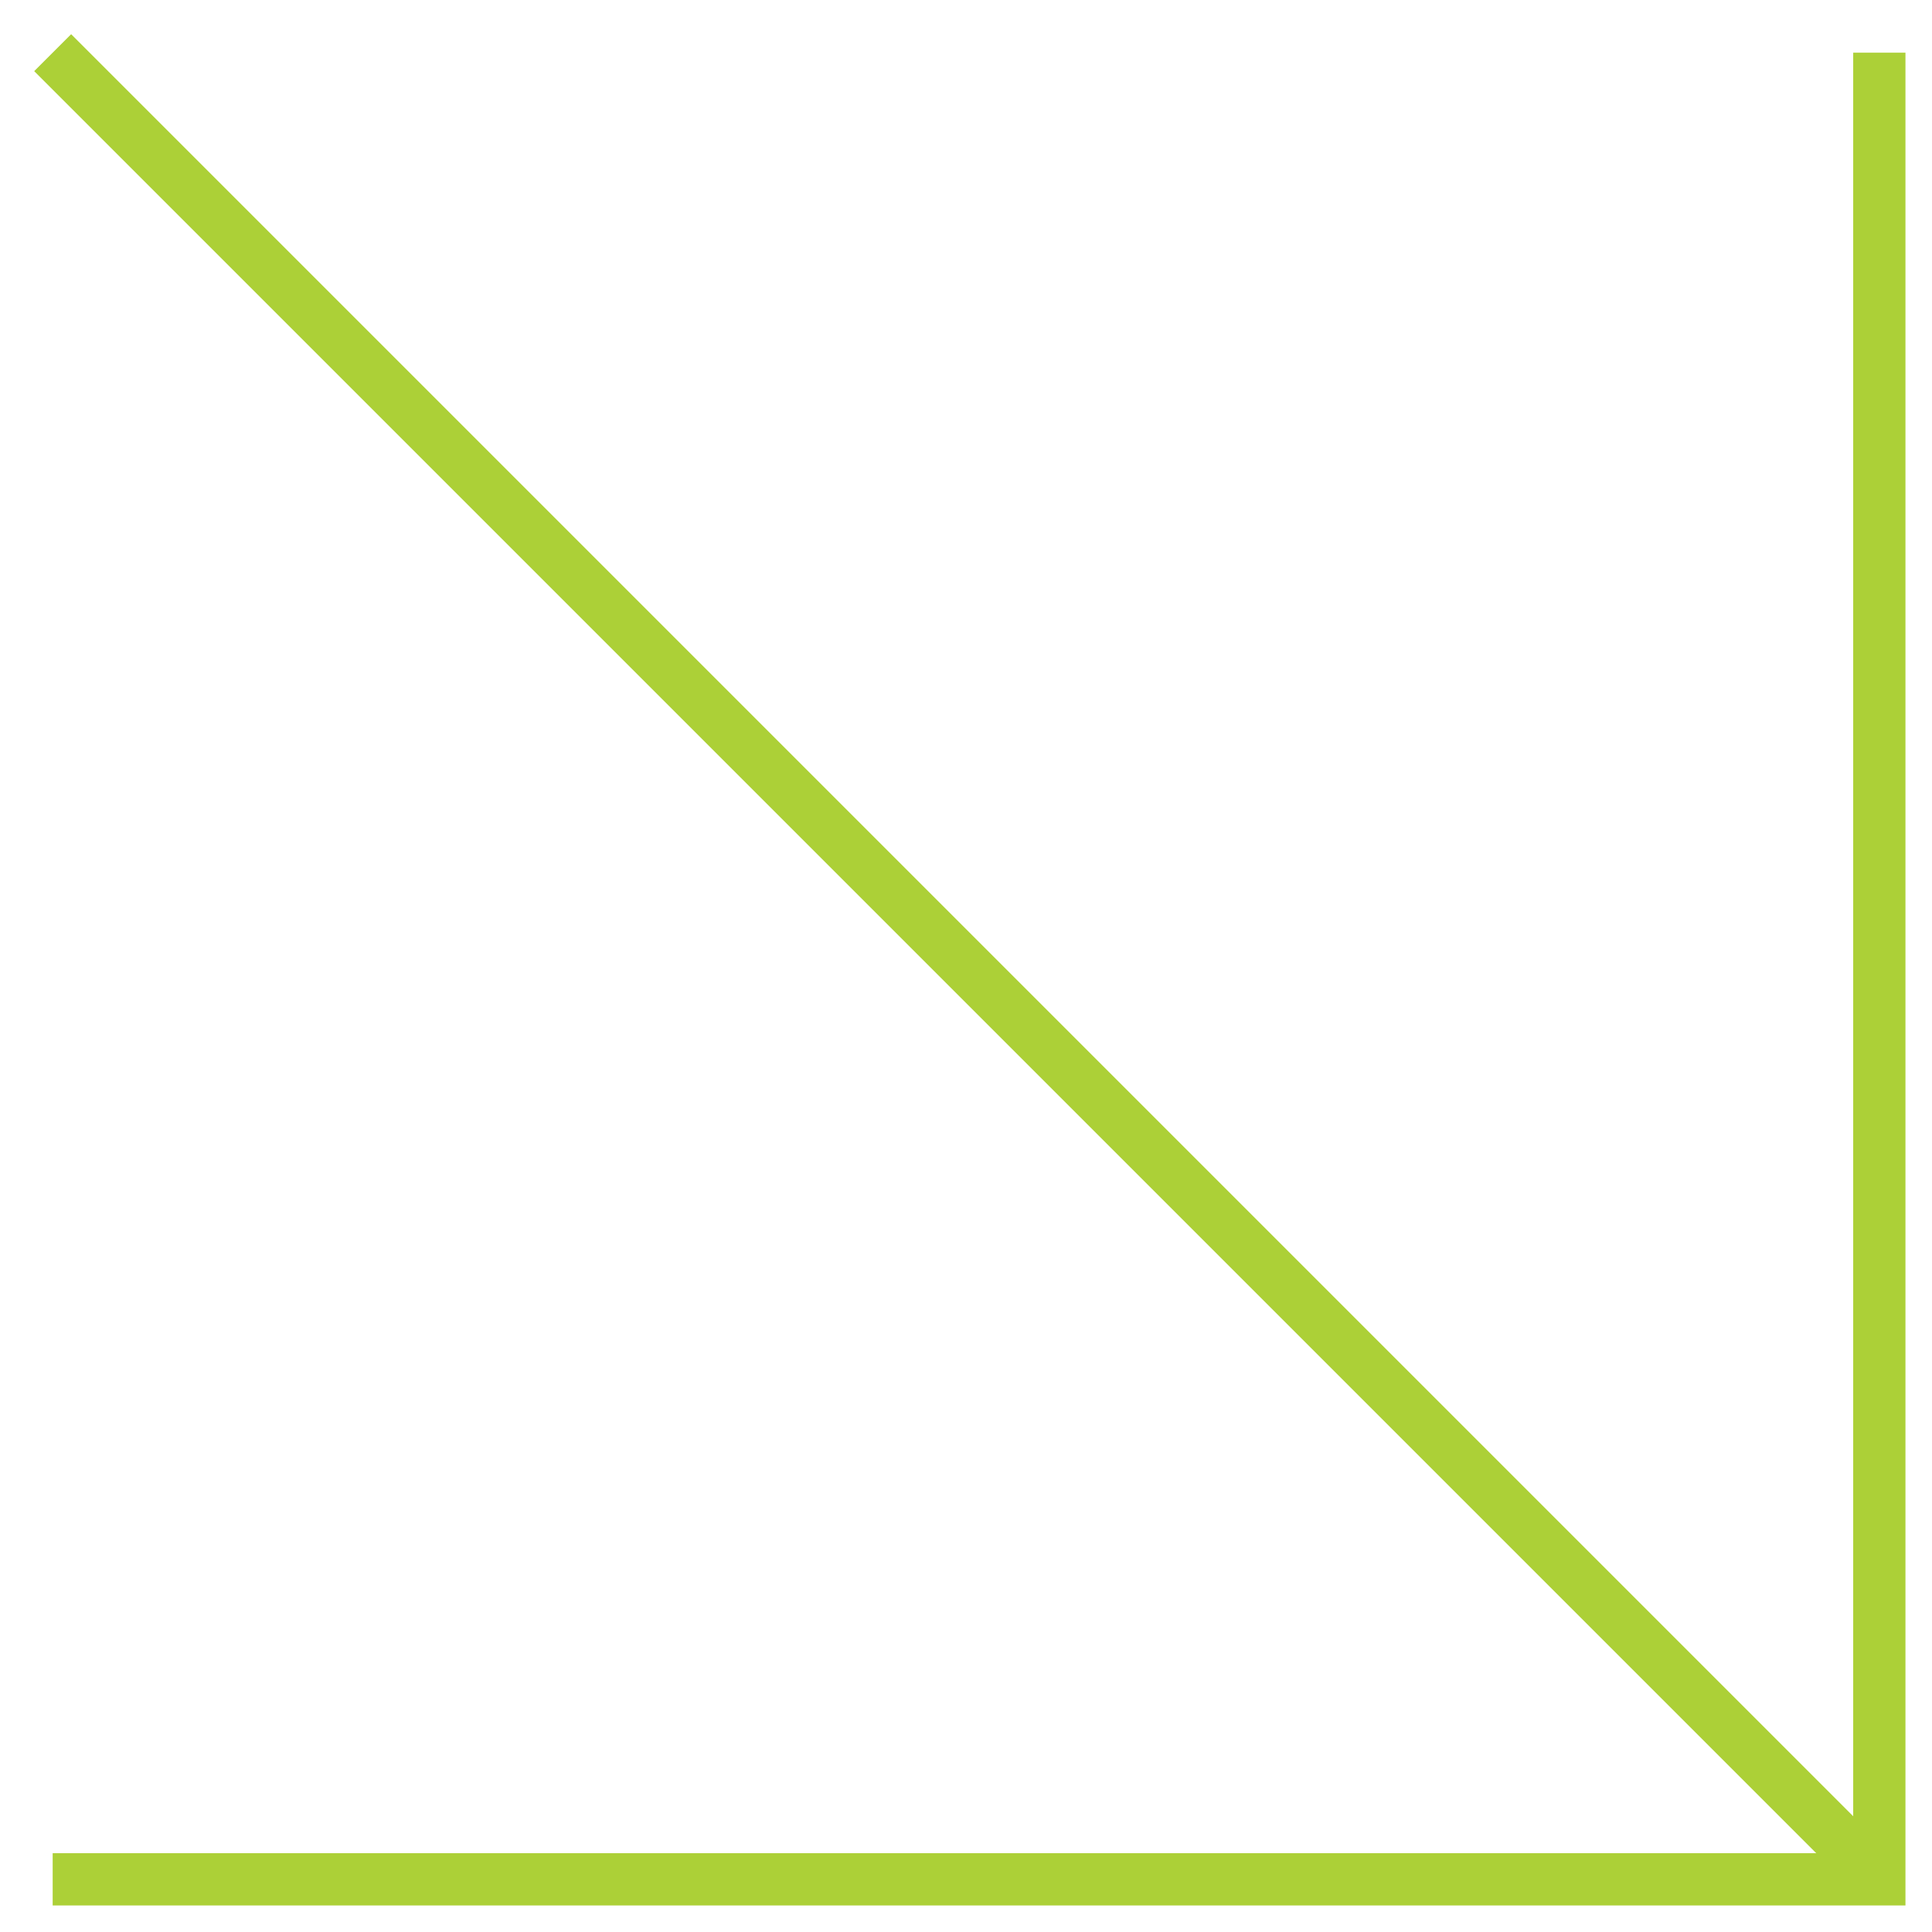 <?xml version="1.0" encoding="UTF-8"?> <!-- Generator: Adobe Illustrator 26.0.0, SVG Export Plug-In . SVG Version: 6.00 Build 0) --> <svg xmlns="http://www.w3.org/2000/svg" xmlns:xlink="http://www.w3.org/1999/xlink" id="Layer_1" x="0px" y="0px" viewBox="0 0 144.89 144.89" style="enable-background:new 0 0 144.89 144.89;" xml:space="preserve"> <style type="text/css"> .st0{fill:none;stroke:#ACD037;stroke-width:3.919;stroke-miterlimit:10;} </style> <polyline class="st0" points="140.94,3.95 140.94,140.94 3.95,140.94 "></polyline> <line class="st0" x1="140.94" y1="140.94" x2="3.95" y2="3.95"></line> </svg> 